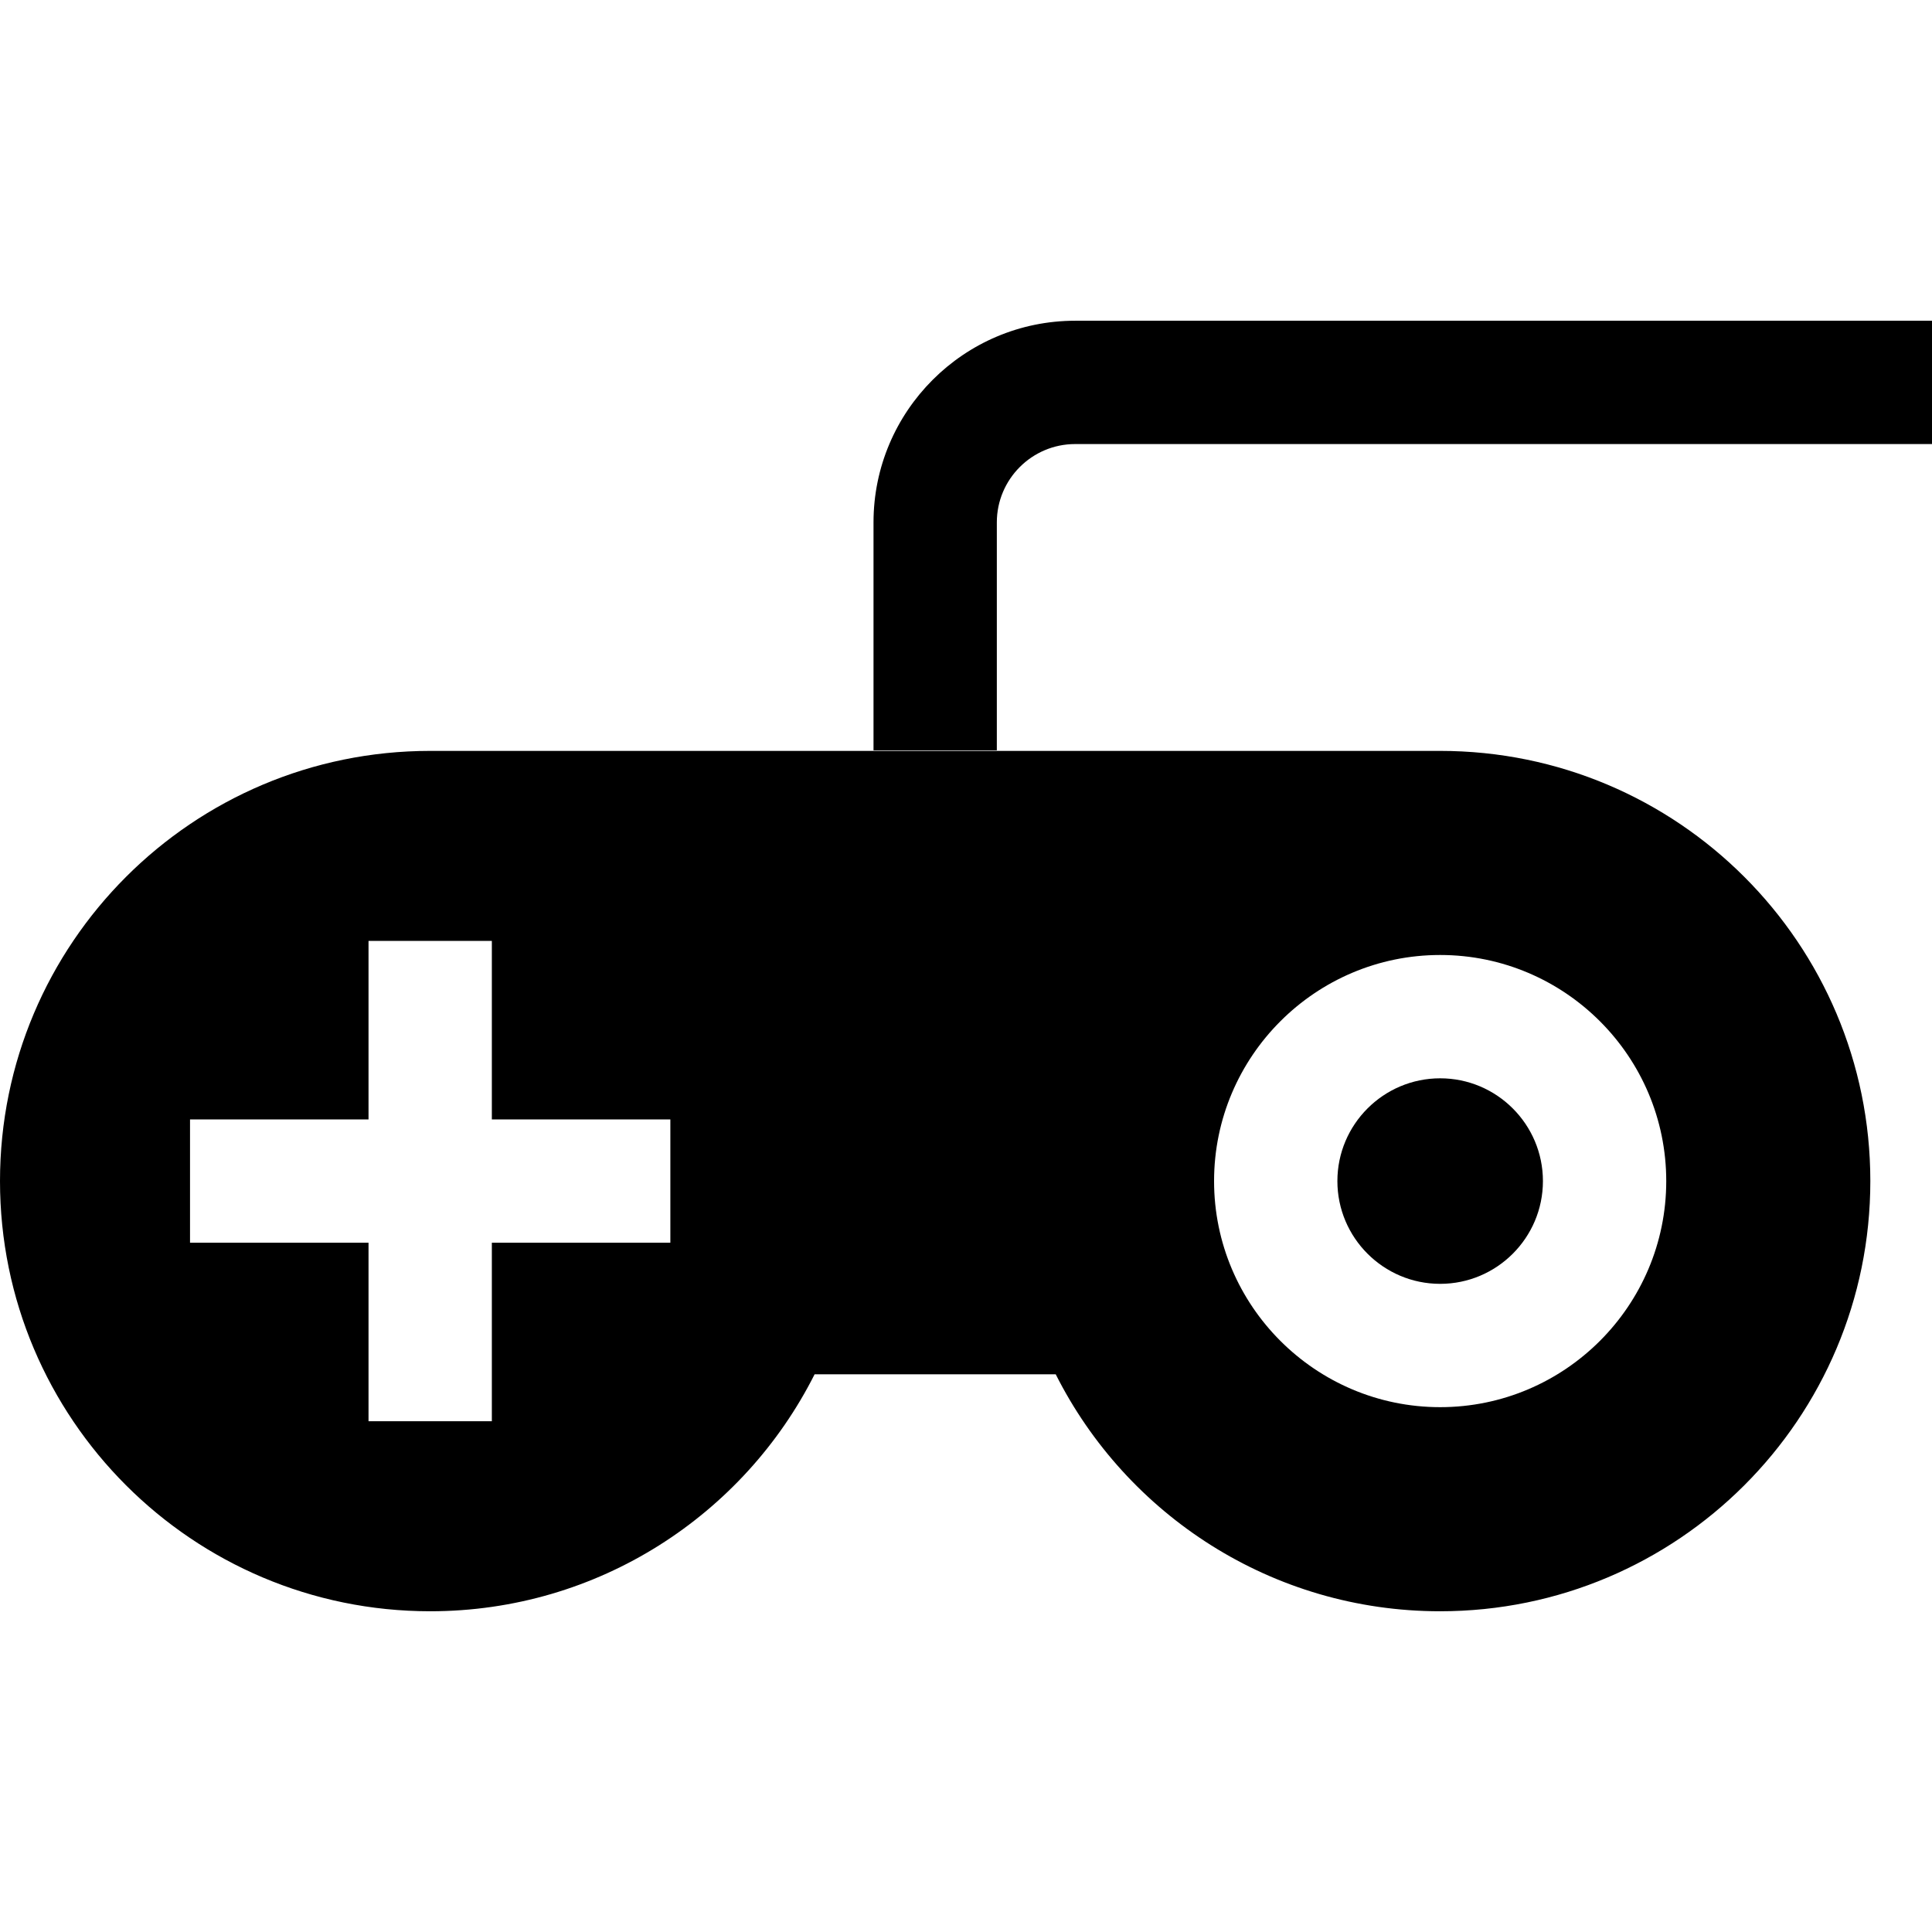 <?xml version="1.0" encoding="iso-8859-1"?>
<!-- Uploaded to: SVG Repo, www.svgrepo.com, Generator: SVG Repo Mixer Tools -->
<svg fill="#000000" height="800px" width="800px" version="1.1" id="Layer_1" xmlns="http://www.w3.org/2000/svg" xmlns:xlink="http://www.w3.org/1999/xlink" 
	 viewBox="0 0 470 470" xml:space="preserve">
<g>
	<path d="M261.557,78.026c-27.05,0-49.057,22.007-49.057,49.057v55.448h30v-55.448c0-10.508,8.549-19.057,19.057-19.057H470v-30
		H261.557z"/>
	<path d="M350.349,262.322c-13.785,0-25,11.215-25,25s11.215,25,25,25s25-11.215,25-25S364.134,262.322,350.349,262.322z"/>
	<path d="M350.349,182.671H104.651C46.854,182.671,0,229.525,0,287.322s46.854,104.652,104.651,104.652
		c40.894,0,76.305-23.459,93.522-57.652h58.653c17.217,34.192,52.628,57.652,93.522,57.652c57.797,0,104.651-46.854,104.651-104.652
		S408.146,182.671,350.349,182.671z M163.077,302.322h-43.425v43.425h-30v-43.425H46.227v-30h43.425v-43.425h30v43.425h43.425
		V302.322z M350.349,342.322c-30.327,0-55-24.673-55-55s24.673-55,55-55s55,24.673,55,55S380.676,342.322,350.349,342.322z"/>
</g>
</svg>